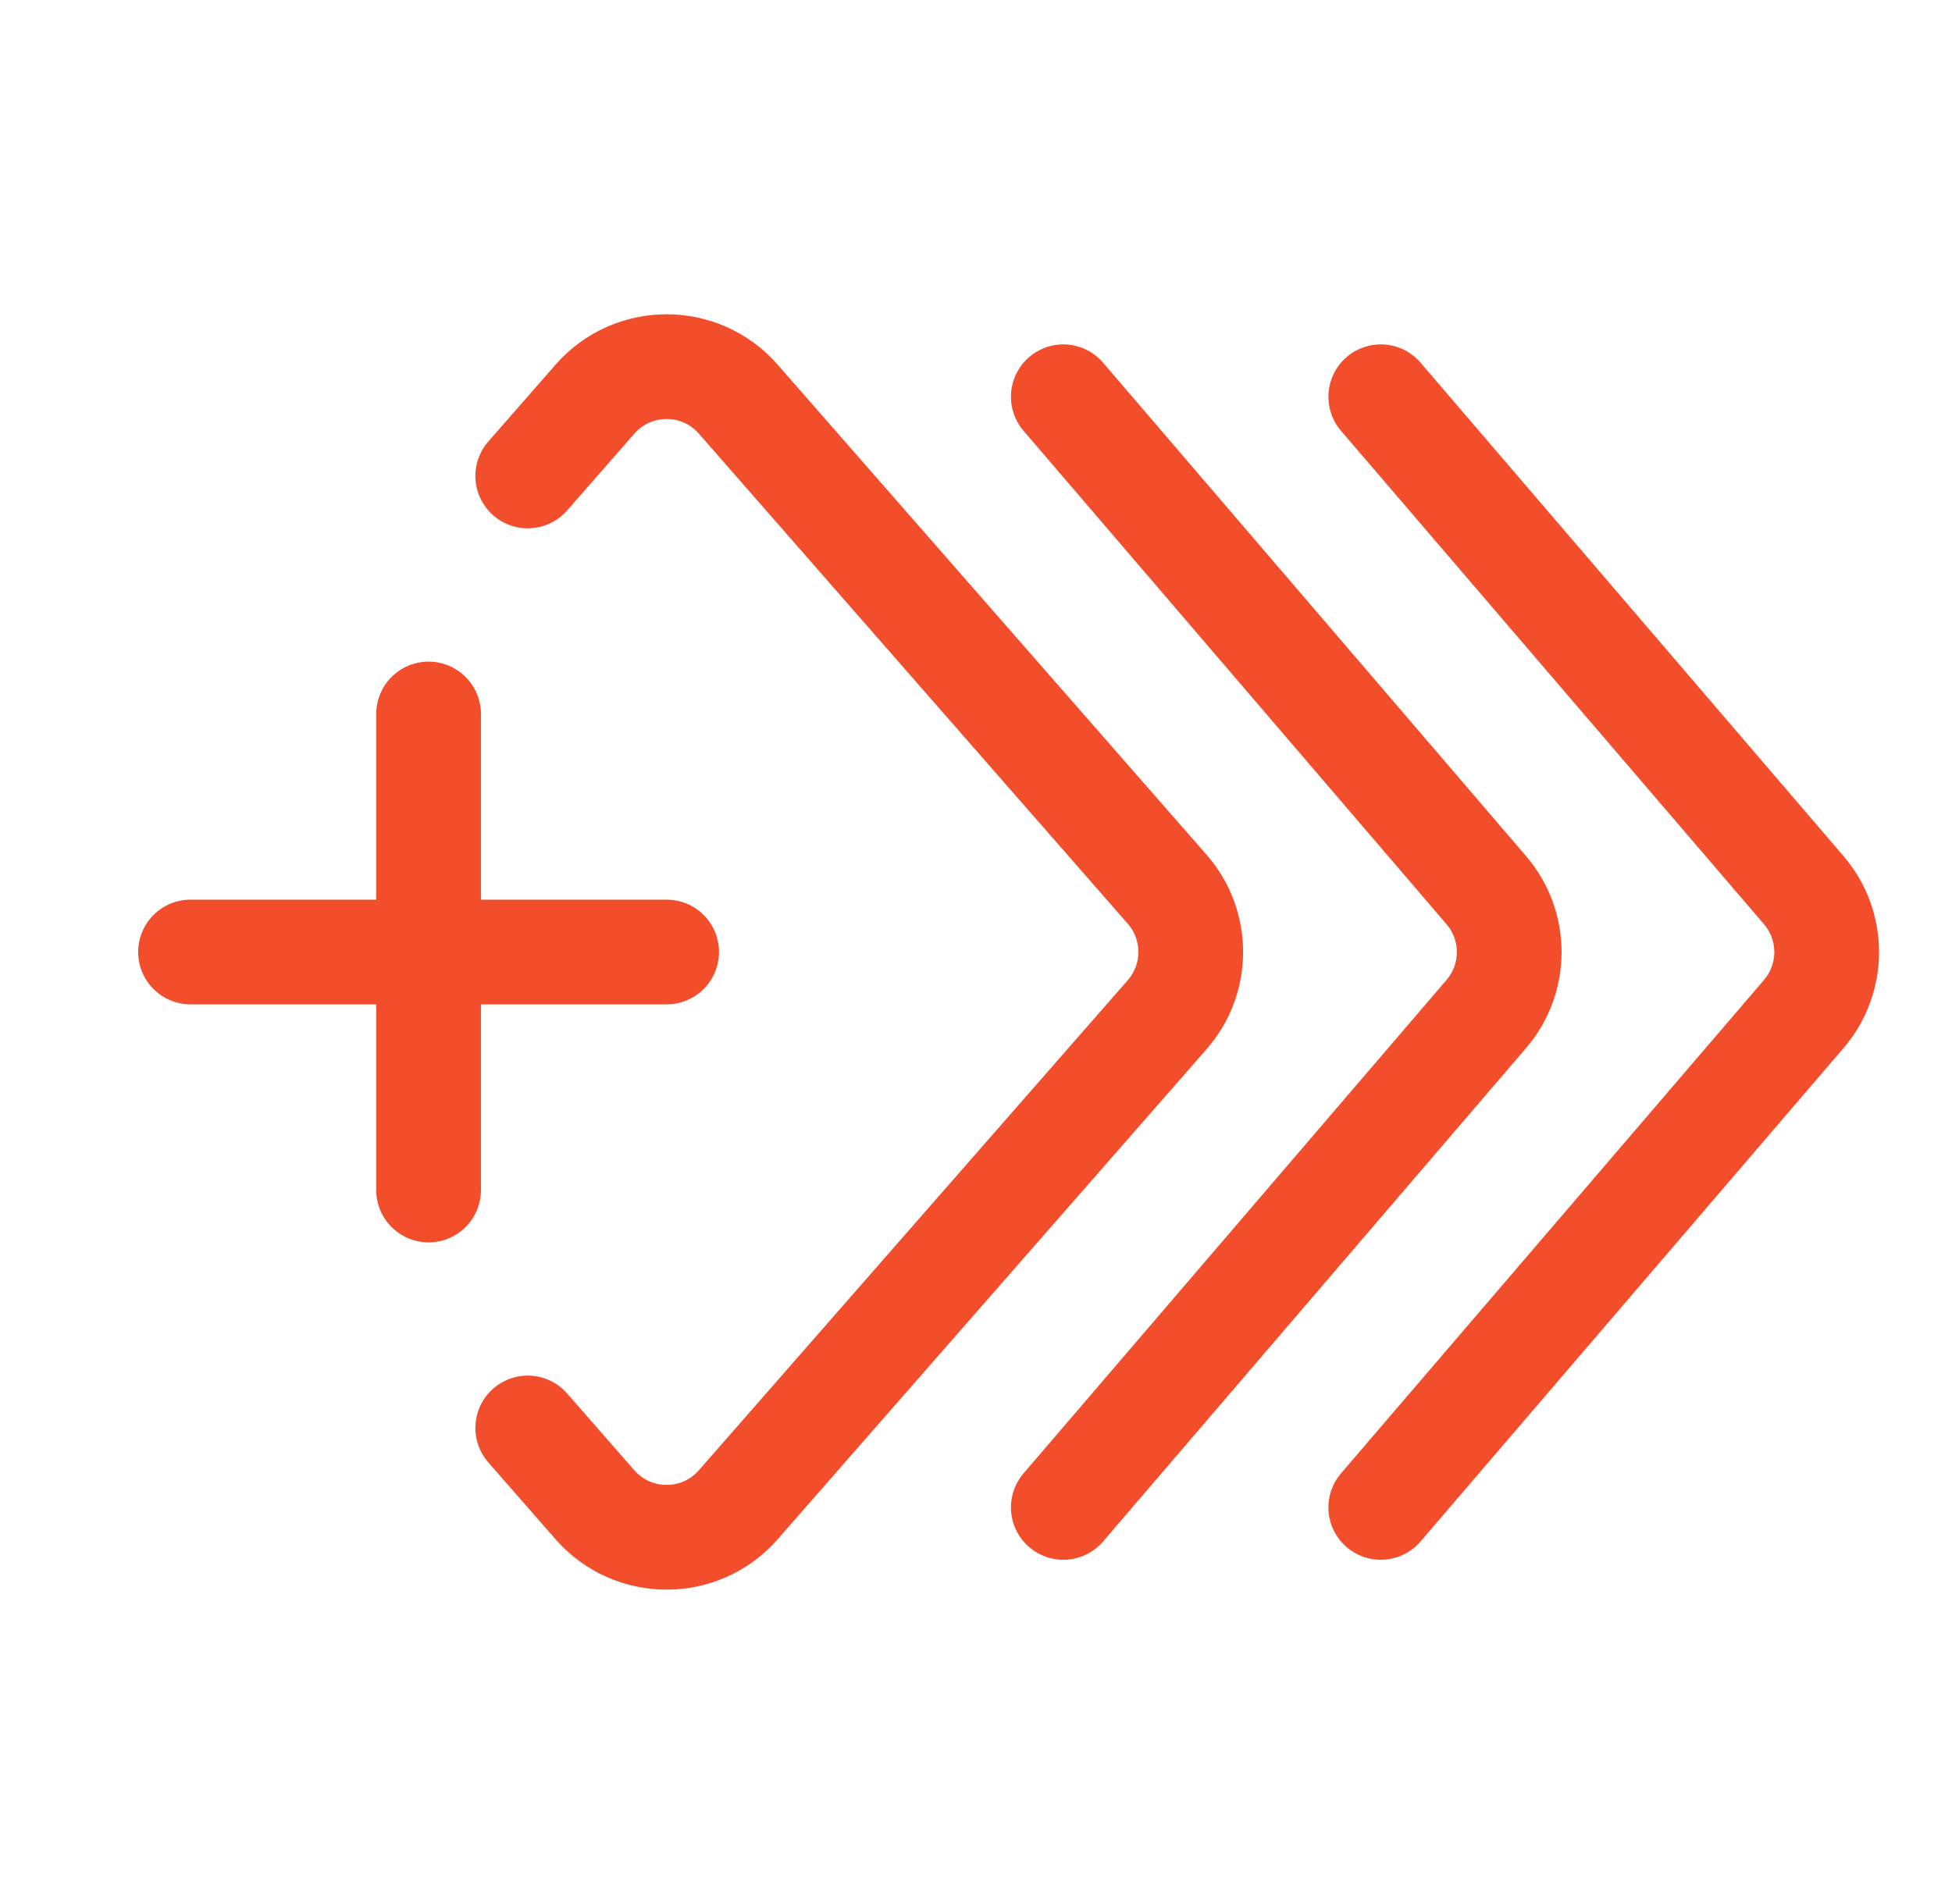 <svg width="41" height="40" viewBox="0 0 41 40" fill="none" xmlns="http://www.w3.org/2000/svg">
<path d="M4.002 20H9.002M14.002 20H9.002M9.002 20V15M9.002 20V25" stroke="#F24E2B" stroke-width="2.2" stroke-linecap="round" stroke-linejoin="round"/>
<path d="M11.085 9.999L12.496 8.386C13.293 7.475 14.71 7.475 15.507 8.386L24.516 18.682C25.175 19.436 25.175 20.562 24.516 21.316L15.507 31.612C14.71 32.523 13.293 32.523 12.496 31.612L11.085 29.999" stroke="#F24E2B" stroke-width="2.2" stroke-linecap="round" stroke-linejoin="round"/>
<path d="M22.334 31.668L31.218 21.303C31.86 20.554 31.86 19.449 31.218 18.7L22.334 8.335" stroke="#F24E2B" stroke-width="2.2" stroke-linecap="round" stroke-linejoin="round"/>
<path d="M29.002 31.668L37.886 21.303C38.528 20.554 38.528 19.449 37.886 18.7L29.002 8.335" stroke="#F24E2B" stroke-width="2.2" stroke-linecap="round" stroke-linejoin="round"/>
</svg>
